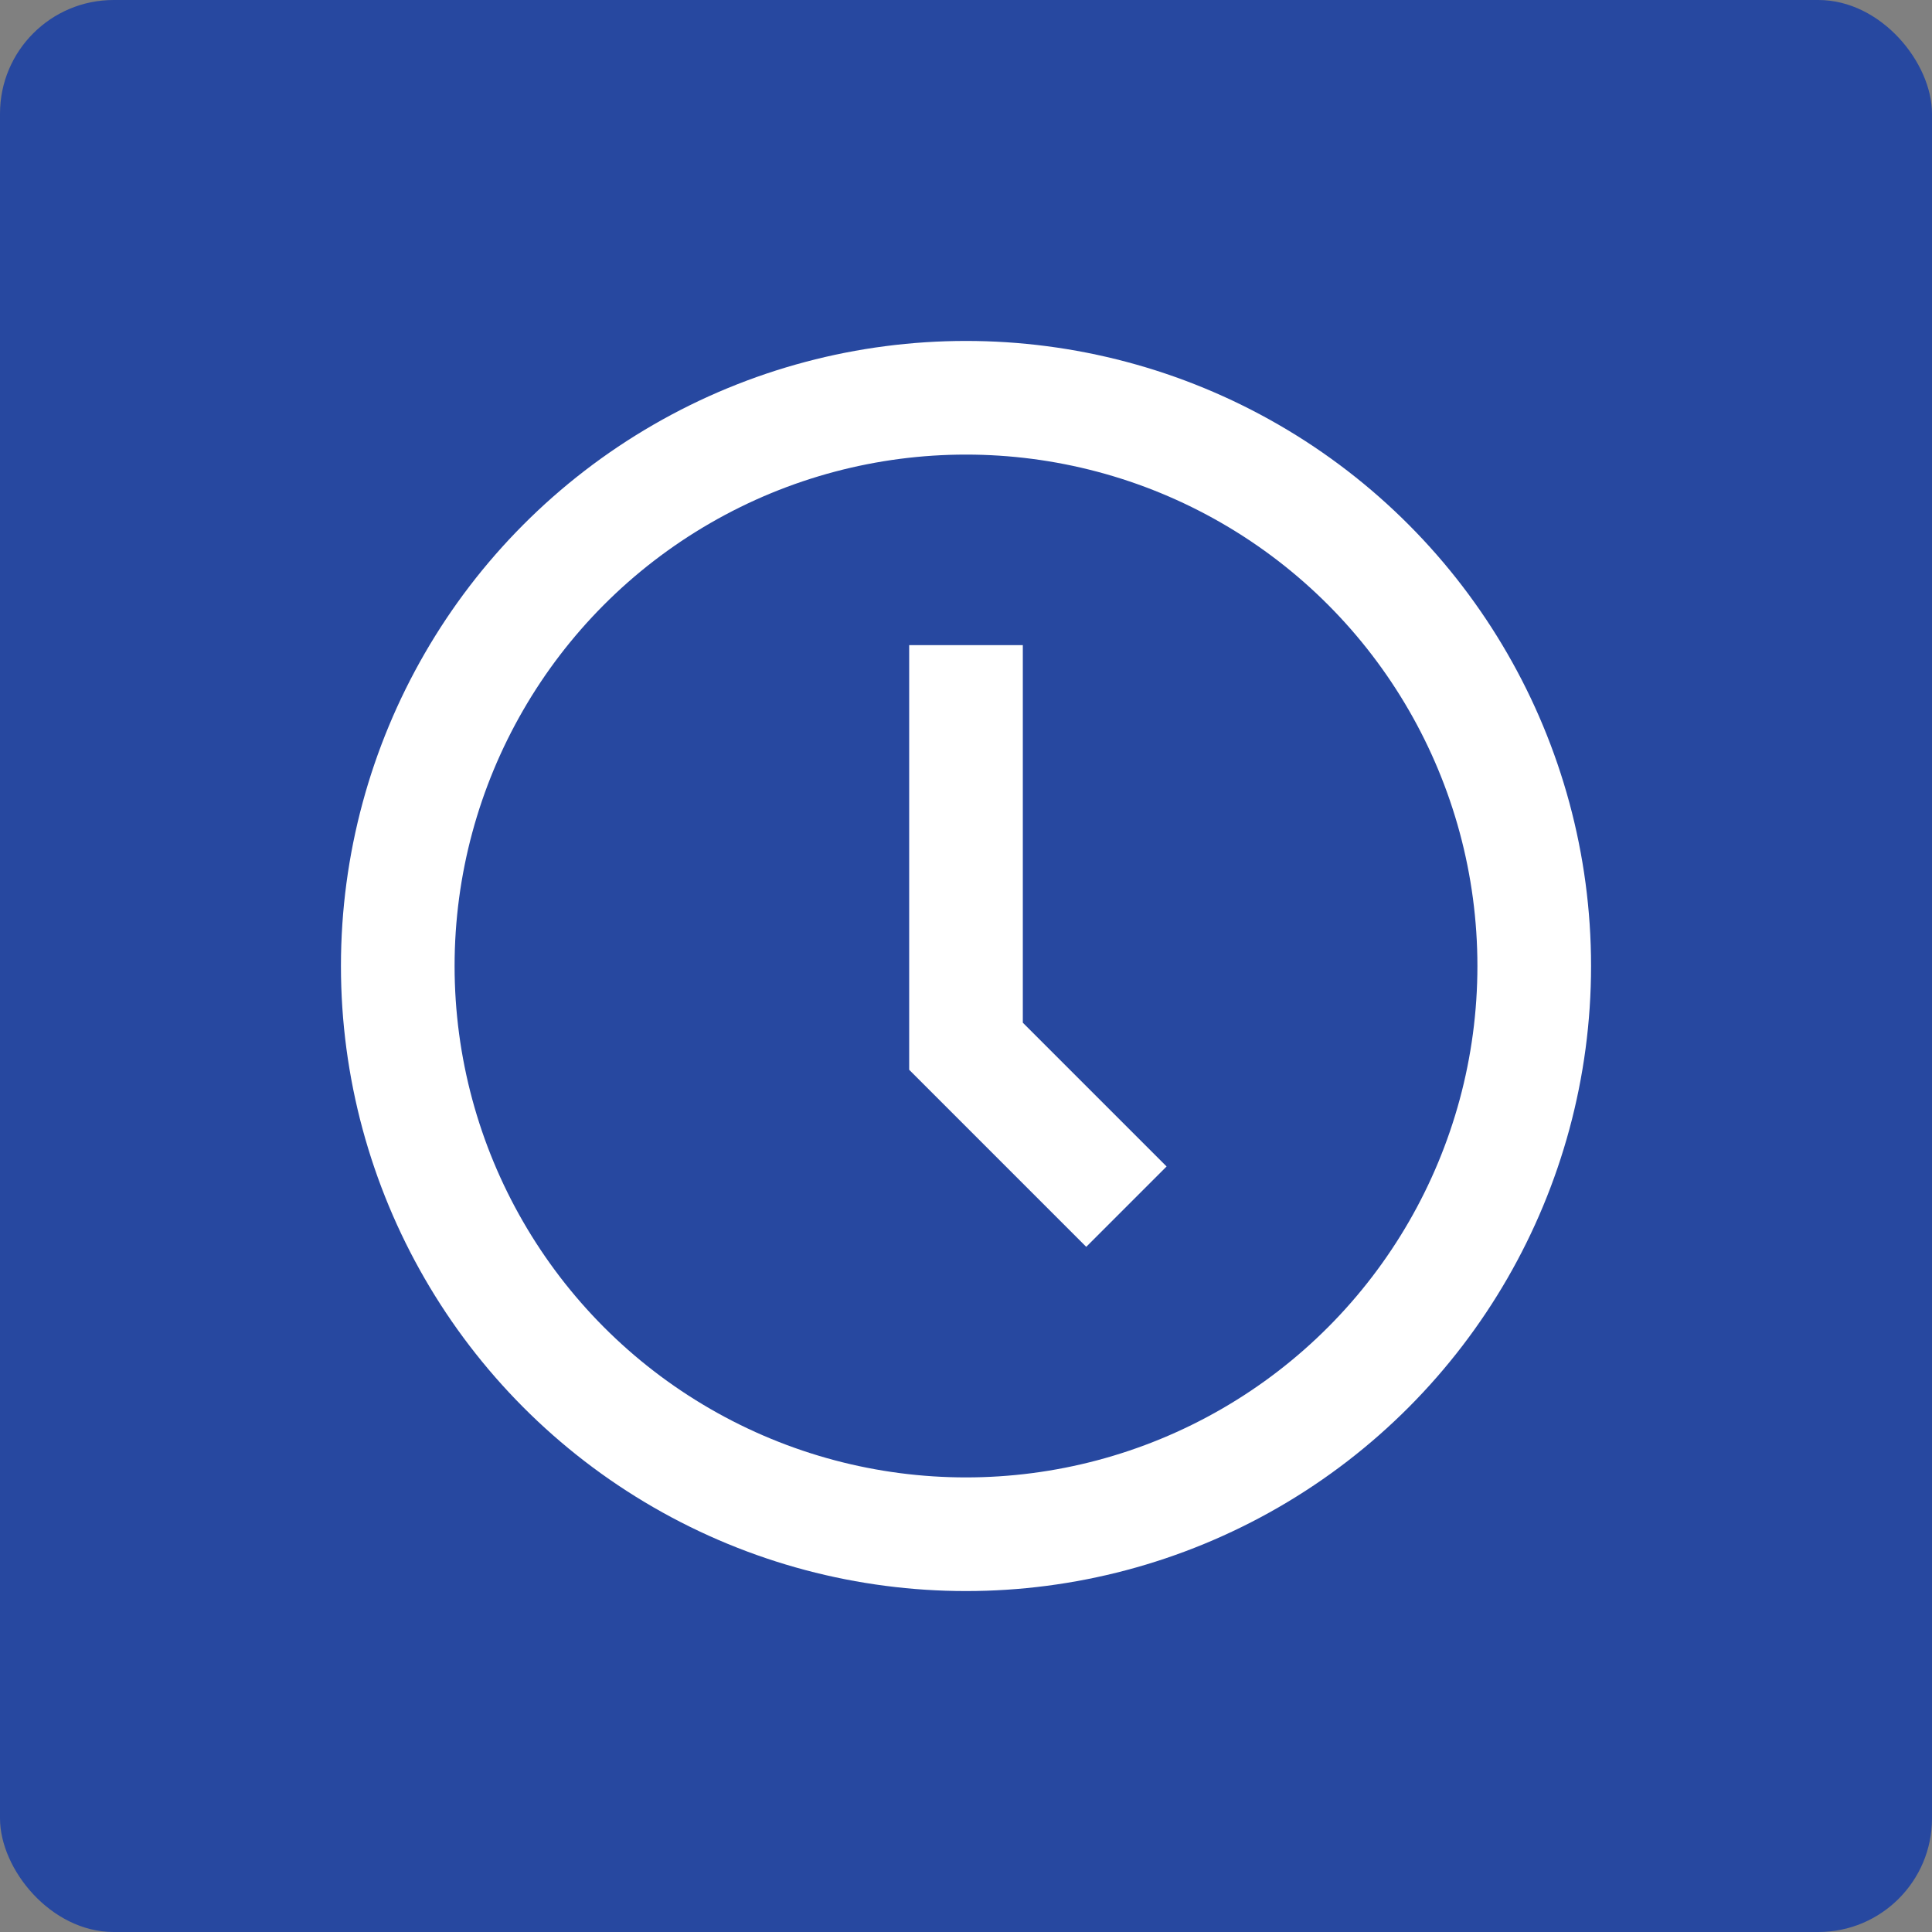 <svg width="34" height="34" viewBox="0 0 34 34" fill="none" xmlns="http://www.w3.org/2000/svg">
<rect x="0" y="0" width="34" height="34" fill="#808080" stroke="none"/>
<rect width="34" height="34" rx="2" fill="#2748A0"/>
<circle cx="17" cy="17" r="10" stroke="white" stroke-width="2"/>
<path d="M17 11.353V18.412L19.823 21.235" stroke="white" stroke-width="2"/>
</svg>
